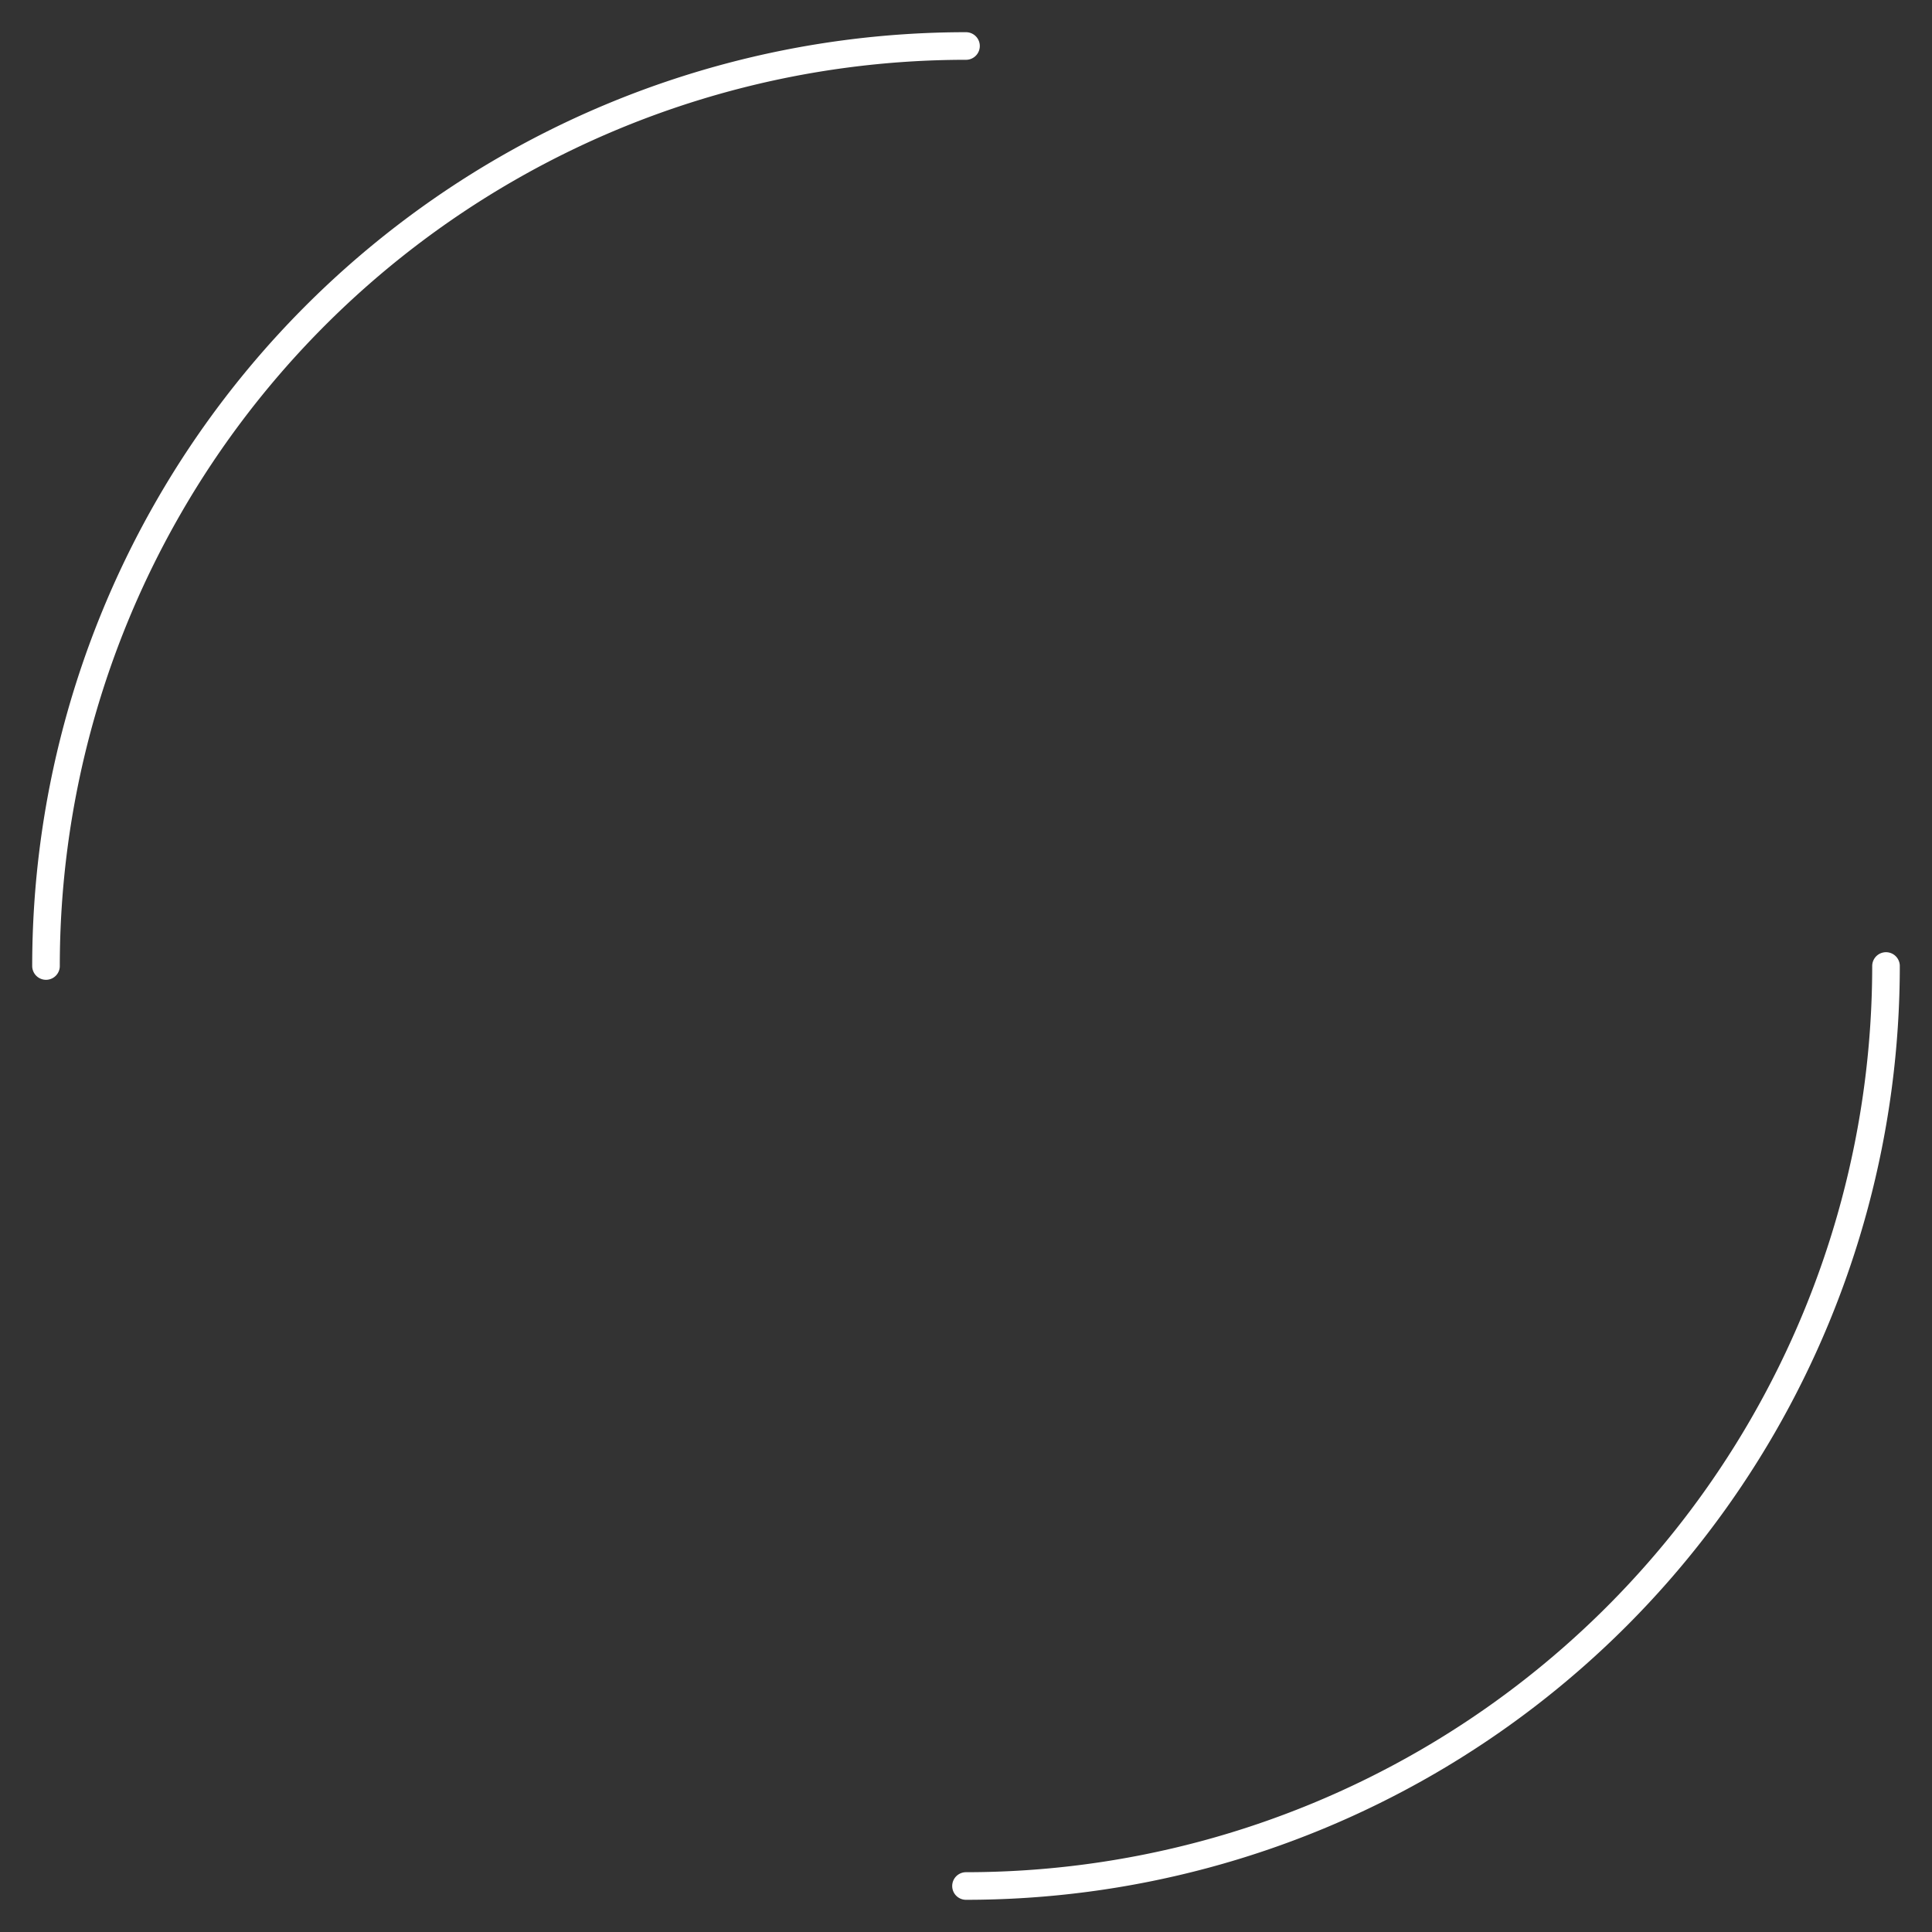 <?xml version="1.0" encoding="UTF-8"?> <svg xmlns="http://www.w3.org/2000/svg" id="one" width="210" height="210" viewBox="0 0 210 210"><rect x="0" y="0" width="210" height="210" fill="#333333" stroke="none"/> <defs> <style> .cls-1 { fill: none; stroke: #fff; stroke-linecap: round; stroke-linejoin: round; stroke-width: 3px; fill-rule: evenodd; } </style> </defs> <path id="Ellipse_1_copy_2" data-name="Ellipse 1 copy 2" class="cls-1" d="M3,103A100,100,0,0,1,103,3" transform="translate(2 2)"></path> <path id="Ellipse_1_copy_2-2" data-name="Ellipse 1 copy 2" class="cls-1" d="M203,103A100,100,0,0,1,103,203" transform="translate(2 2)"></path> </svg> 